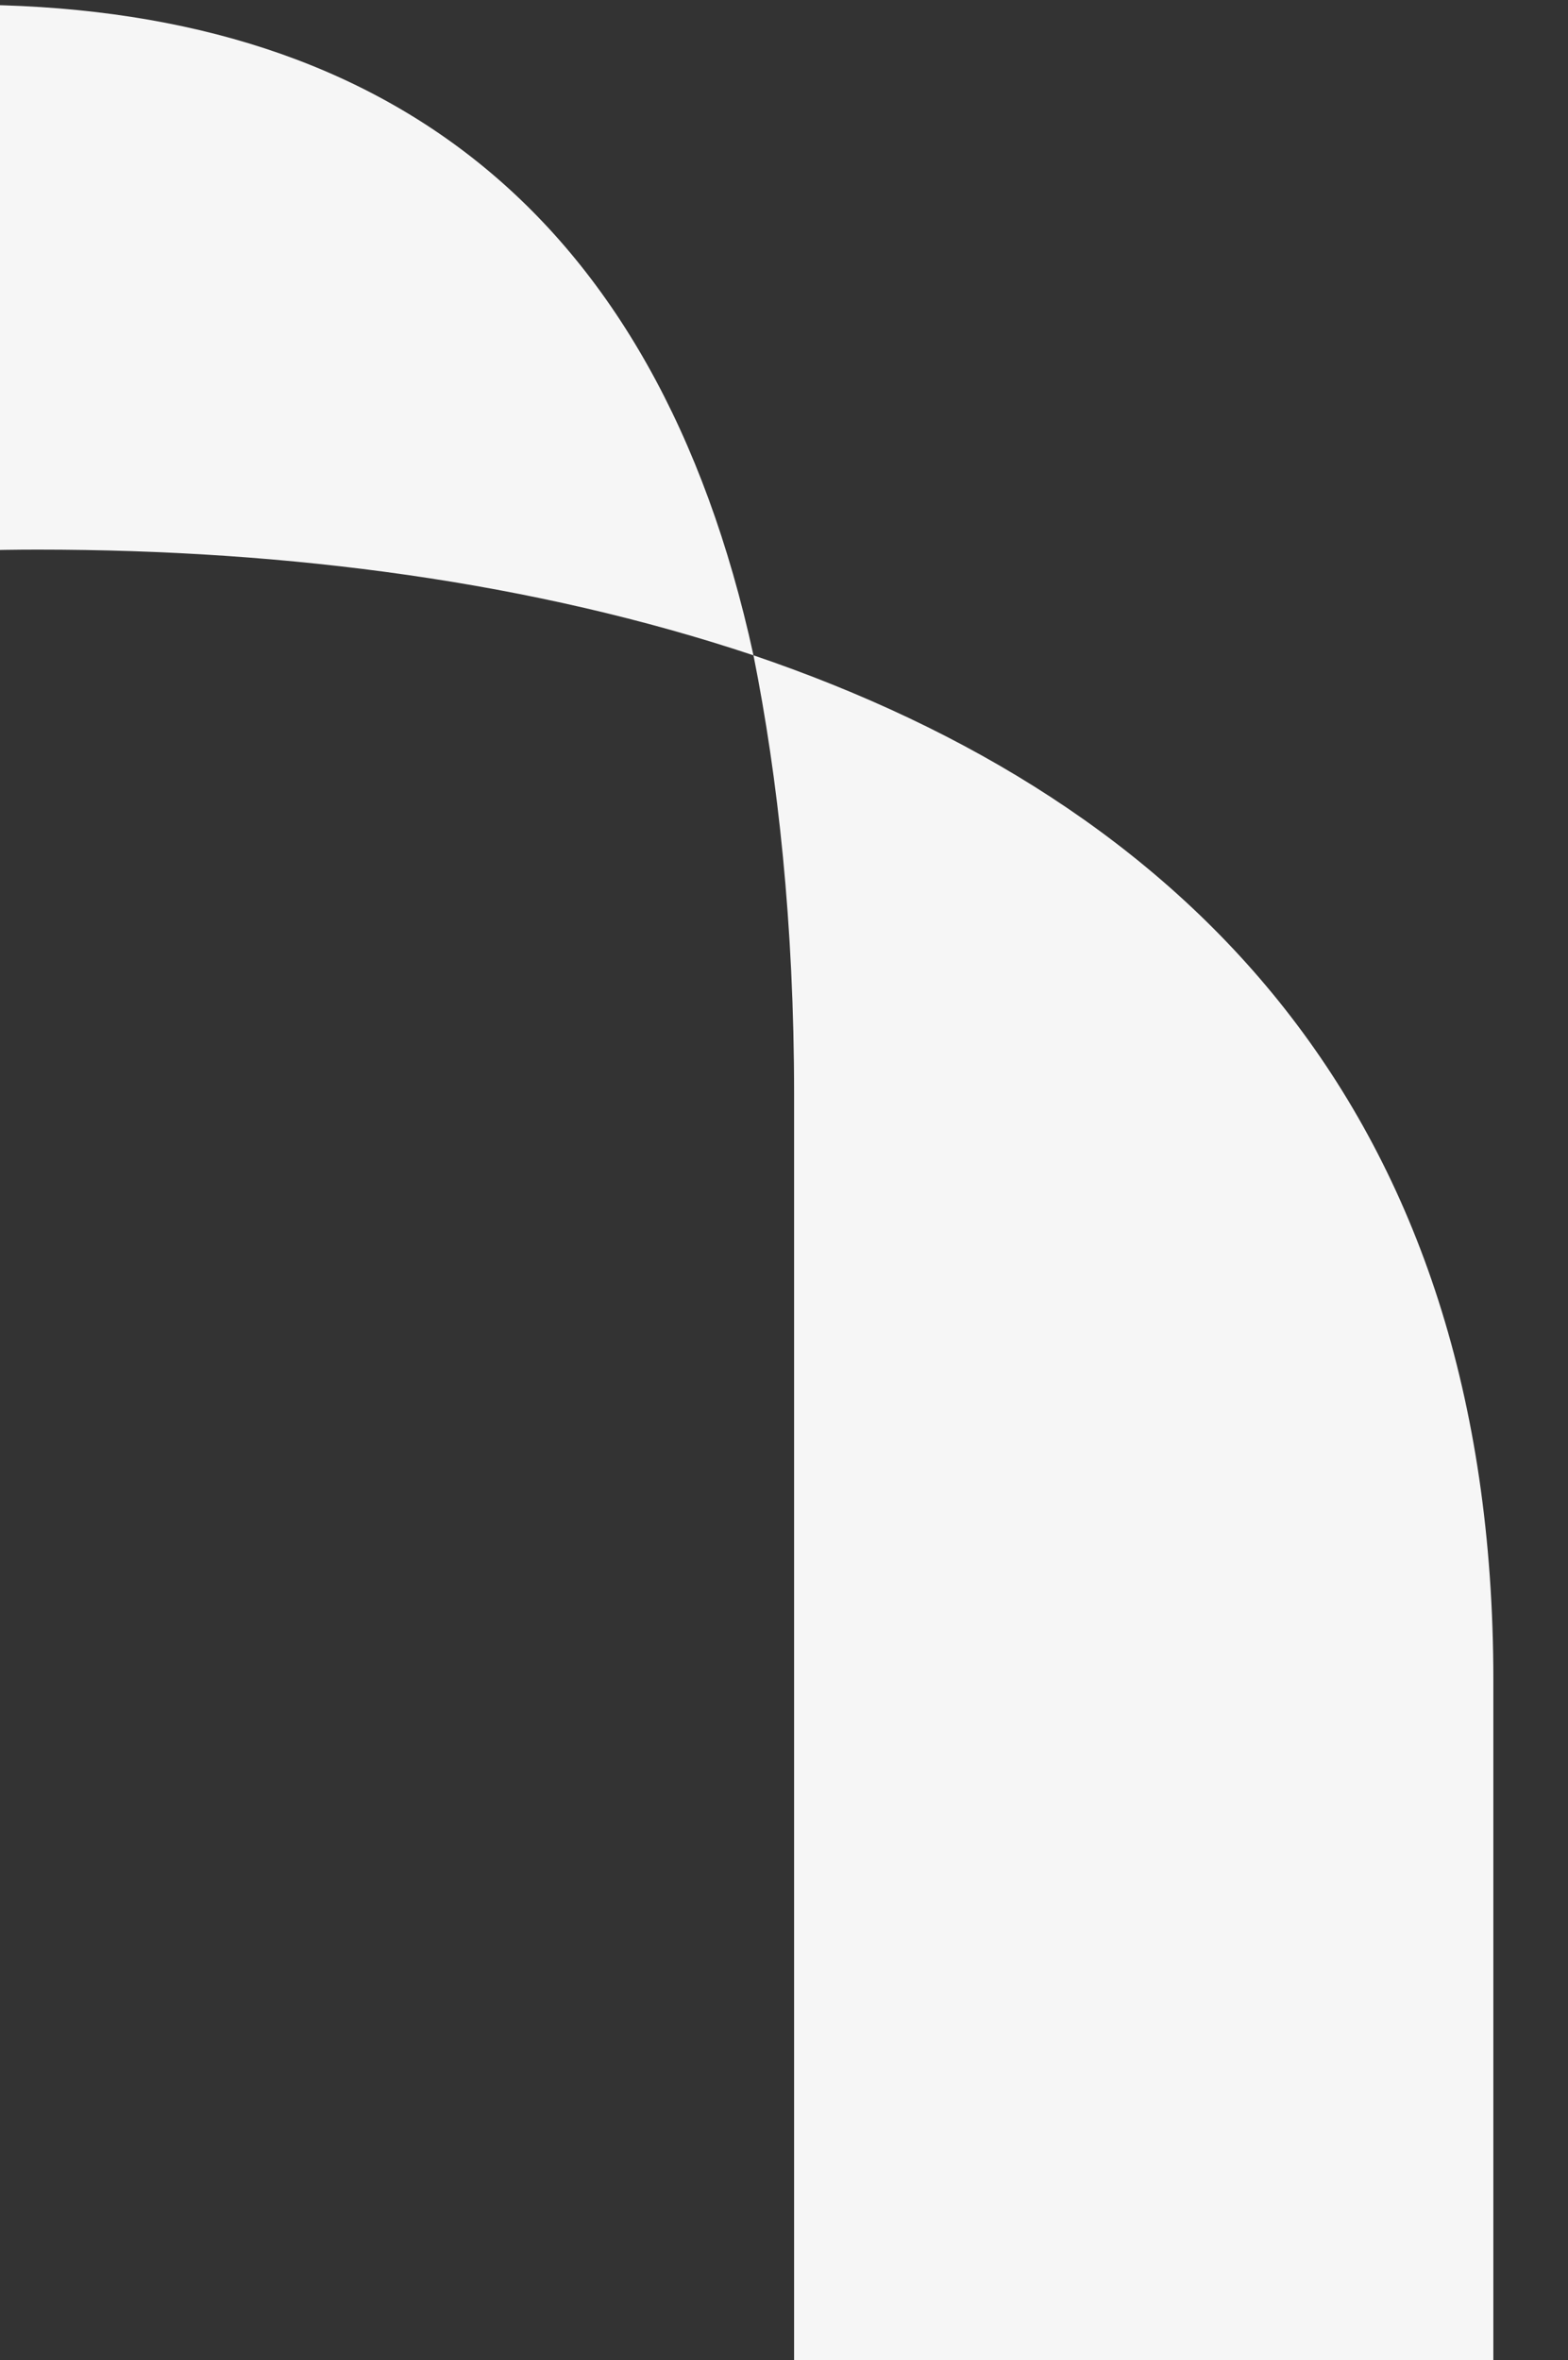 <svg xmlns="http://www.w3.org/2000/svg" xmlns:xlink="http://www.w3.org/1999/xlink" width="305" height="459" viewBox="0 0 305 459">
  <rect x="0" y="0" width="305" height="459" fill="#333333" stroke="none"/>
  <defs>
    <clipPath id="clip-path">
      <rect id="Rechteck_146" data-name="Rechteck 146" width="305" height="459" transform="translate(0 107)" fill="#f6f6f6"/>
    </clipPath>
    <clipPath id="clip-path-2">
      <rect id="Rechteck_145" data-name="Rechteck 145" width="678.517" height="833.517" fill="#f6f6f6"/>
    </clipPath>
  </defs>
  <g id="unterseite_bg_header_2" transform="translate(0 -107)" clip-path="url(#clip-path)">
    <g id="Gruppe_145" data-name="Gruppe 145" transform="translate(-388.037 107.915)">
      <g id="Gruppe_144" data-name="Gruppe 144" clip-path="url(#clip-path-2)">
        <path id="Pfad_72" data-name="Pfad 72" d="M0,18.976H136.024V215.1h1.58C172.4,102.8,246.737,0,381.173,0,461.832,0,515.617,39.54,534.6,126.528c-42.708-14.236-90.165-20.556-139.193-20.556-139.184,0-229.332,69.592-259.384,126.528V833.517H0ZM678.517,325.817v507.7H542.5V211.936c0-33.212-3.16-61.676-7.9-85.408C618.421,155,678.517,215.1,678.517,325.817" transform="translate(0 0.001)" fill="#f6f6f6"/>
      </g>
    </g>
  </g>
</svg>
